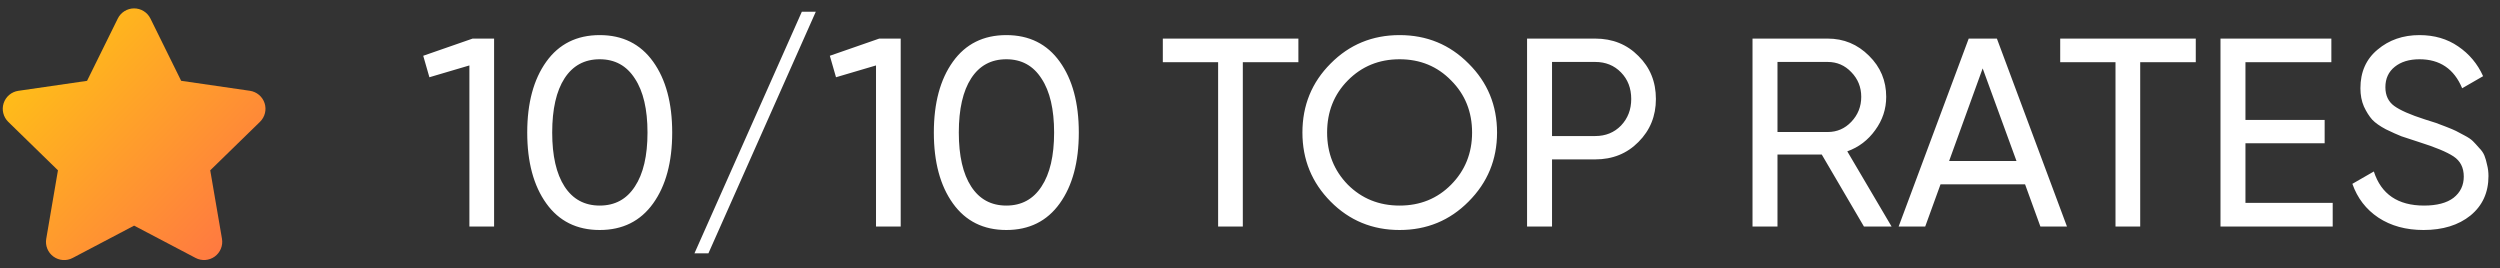 <svg width="149" height="16" viewBox="0 0 149 16" fill="none" xmlns="http://www.w3.org/2000/svg">
<rect x="0" y="0" width="149" height="16" fill="#333333" stroke="none"/>
<g clip-path="url(#clip0_2497_579)">
<path d="M7.021 1.104C7.11 0.923 7.249 0.77 7.421 0.663C7.593 0.557 7.791 0.5 7.993 0.5C8.195 0.5 8.393 0.557 8.565 0.663C8.737 0.77 8.875 0.923 8.965 1.104L10.797 4.816L14.894 5.411C15.094 5.44 15.282 5.525 15.437 5.655C15.592 5.785 15.707 5.956 15.77 6.149C15.832 6.341 15.84 6.547 15.791 6.744C15.743 6.94 15.641 7.119 15.496 7.26L12.53 10.151L13.23 14.231C13.264 14.43 13.242 14.635 13.165 14.822C13.089 15.01 12.962 15.172 12.798 15.291C12.635 15.409 12.441 15.48 12.239 15.495C12.038 15.509 11.836 15.467 11.657 15.373L7.993 13.448L4.329 15.375C4.15 15.47 3.948 15.512 3.746 15.497C3.544 15.483 3.35 15.412 3.186 15.293C3.022 15.174 2.895 15.011 2.819 14.823C2.743 14.636 2.721 14.43 2.756 14.231L3.454 10.151L0.491 7.262C0.346 7.12 0.244 6.941 0.196 6.745C0.147 6.549 0.155 6.343 0.217 6.15C0.28 5.958 0.395 5.787 0.549 5.657C0.704 5.526 0.892 5.442 1.092 5.413L5.188 4.818L7.021 1.104Z" fill="url(#paint0_linear_2497_579)"/>
</g>
<path d="M28.168 2.3H29.448V13.5H27.976V3.9L25.592 4.604L25.224 3.324L28.168 2.3ZM38.927 12.124C38.17 13.18 37.108 13.708 35.743 13.708C34.378 13.708 33.316 13.18 32.559 12.124C31.802 11.068 31.423 9.66 31.423 7.9C31.423 6.14 31.802 4.732 32.559 3.676C33.316 2.62 34.378 2.092 35.743 2.092C37.108 2.092 38.17 2.62 38.927 3.676C39.684 4.732 40.063 6.14 40.063 7.9C40.063 9.66 39.684 11.068 38.927 12.124ZM33.647 11.116C34.138 11.873 34.837 12.252 35.743 12.252C36.65 12.252 37.349 11.873 37.839 11.116C38.34 10.359 38.591 9.287 38.591 7.9C38.591 6.513 38.34 5.441 37.839 4.684C37.349 3.916 36.65 3.532 35.743 3.532C34.837 3.532 34.138 3.911 33.647 4.668C33.157 5.425 32.911 6.503 32.911 7.9C32.911 9.287 33.157 10.359 33.647 11.116ZM42.221 15.1H41.389L47.789 0.7H48.621L42.221 15.1ZM52.402 2.3H53.682V13.5H52.21V3.9L49.826 4.604L49.458 3.324L52.402 2.3ZM63.161 12.124C62.404 13.18 61.343 13.708 59.977 13.708C58.612 13.708 57.551 13.18 56.794 12.124C56.036 11.068 55.657 9.66 55.657 7.9C55.657 6.14 56.036 4.732 56.794 3.676C57.551 2.62 58.612 2.092 59.977 2.092C61.343 2.092 62.404 2.62 63.161 3.676C63.919 4.732 64.297 6.14 64.297 7.9C64.297 9.66 63.919 11.068 63.161 12.124ZM57.882 11.116C58.372 11.873 59.071 12.252 59.977 12.252C60.884 12.252 61.583 11.873 62.074 11.116C62.575 10.359 62.825 9.287 62.825 7.9C62.825 6.513 62.575 5.441 62.074 4.684C61.583 3.916 60.884 3.532 59.977 3.532C59.071 3.532 58.372 3.911 57.882 4.668C57.391 5.425 57.145 6.503 57.145 7.9C57.145 9.287 57.391 10.359 57.882 11.116ZM77.384 2.3V3.708H74.072V13.5H72.6V3.708H69.304V2.3H77.384ZM87.528 12.012C86.408 13.143 85.037 13.708 83.416 13.708C81.794 13.708 80.424 13.143 79.304 12.012C78.184 10.881 77.624 9.511 77.624 7.9C77.624 6.279 78.184 4.908 79.304 3.788C80.424 2.657 81.794 2.092 83.416 2.092C85.037 2.092 86.408 2.657 87.528 3.788C88.658 4.908 89.224 6.279 89.224 7.9C89.224 9.511 88.658 10.881 87.528 12.012ZM80.328 11.004C81.16 11.836 82.189 12.252 83.416 12.252C84.642 12.252 85.666 11.836 86.488 11.004C87.32 10.161 87.736 9.127 87.736 7.9C87.736 6.663 87.32 5.628 86.488 4.796C85.666 3.953 84.642 3.532 83.416 3.532C82.189 3.532 81.16 3.953 80.328 4.796C79.506 5.628 79.096 6.663 79.096 7.9C79.096 9.127 79.506 10.161 80.328 11.004ZM95.076 2.3C96.111 2.3 96.97 2.647 97.653 3.34C98.346 4.023 98.692 4.876 98.692 5.9C98.692 6.913 98.346 7.767 97.653 8.46C96.97 9.153 96.111 9.5 95.076 9.5H92.501V13.5H91.013V2.3H95.076ZM95.076 8.108C95.695 8.108 96.207 7.9 96.612 7.484C97.018 7.057 97.221 6.529 97.221 5.9C97.221 5.26 97.018 4.732 96.612 4.316C96.207 3.9 95.695 3.692 95.076 3.692H92.501V8.108H95.076ZM111.09 13.5L108.578 9.212H105.938V13.5H104.45V2.3H108.93C109.89 2.3 110.711 2.641 111.394 3.324C112.077 3.996 112.418 4.812 112.418 5.772C112.418 6.497 112.199 7.159 111.762 7.756C111.335 8.353 110.781 8.775 110.098 9.02L112.738 13.5H111.09ZM105.938 3.692V7.868H108.93C109.485 7.868 109.954 7.665 110.338 7.26C110.733 6.844 110.93 6.348 110.93 5.772C110.93 5.196 110.733 4.705 110.338 4.3C109.954 3.895 109.485 3.692 108.93 3.692H105.938ZM121.607 13.5L120.695 10.988H115.655L114.743 13.5H113.159L117.335 2.3H119.015L123.191 13.5H121.607ZM116.167 9.596H120.183L118.167 4.076L116.167 9.596ZM130.868 2.3V3.708H127.556V13.5H126.084V3.708H122.788V2.3H130.868ZM133.829 12.092H139.029V13.5H132.341V2.3H138.949V3.708H133.829V7.148H138.549V8.54H133.829V12.092ZM144.441 13.708C143.396 13.708 142.5 13.463 141.753 12.972C141.017 12.481 140.5 11.809 140.201 10.956L141.481 10.22C141.918 11.575 142.916 12.252 144.473 12.252C145.241 12.252 145.828 12.097 146.233 11.788C146.638 11.468 146.841 11.047 146.841 10.524C146.841 9.991 146.638 9.591 146.233 9.324C145.828 9.057 145.15 8.775 144.201 8.476C143.732 8.327 143.374 8.209 143.129 8.124C142.884 8.028 142.574 7.889 142.201 7.708C141.838 7.516 141.566 7.324 141.385 7.132C141.204 6.929 141.038 6.668 140.889 6.348C140.75 6.028 140.681 5.665 140.681 5.26C140.681 4.289 141.022 3.521 141.705 2.956C142.388 2.38 143.22 2.092 144.201 2.092C145.086 2.092 145.854 2.316 146.505 2.764C147.166 3.212 147.662 3.804 147.993 4.54L146.745 5.26C146.265 4.108 145.417 3.532 144.201 3.532C143.593 3.532 143.102 3.681 142.729 3.98C142.356 4.279 142.169 4.684 142.169 5.196C142.169 5.687 142.345 6.06 142.697 6.316C143.049 6.572 143.657 6.839 144.521 7.116C144.83 7.212 145.049 7.281 145.177 7.324C145.305 7.367 145.502 7.441 145.769 7.548C146.046 7.655 146.249 7.74 146.377 7.804C146.505 7.868 146.676 7.959 146.889 8.076C147.113 8.193 147.278 8.305 147.385 8.412C147.492 8.519 147.614 8.652 147.753 8.812C147.902 8.961 148.009 9.116 148.073 9.276C148.137 9.436 148.19 9.623 148.233 9.836C148.286 10.039 148.313 10.257 148.313 10.492C148.313 11.473 147.956 12.257 147.241 12.844C146.526 13.42 145.593 13.708 144.441 13.708Z" fill="white"/>
<defs>
<linearGradient id="paint0_linear_2497_579" x1="15.821" y1="15.835" x2="-0.289" y2="0.644" gradientUnits="userSpaceOnUse">
<stop stop-color="#FF6F47"/>
<stop offset="1" stop-color="#FFCD0F"/>
</linearGradient>
<clipPath id="clip0_2497_579">
<rect width="16" height="16" fill="white"/>
</clipPath>
</defs>
</svg>
